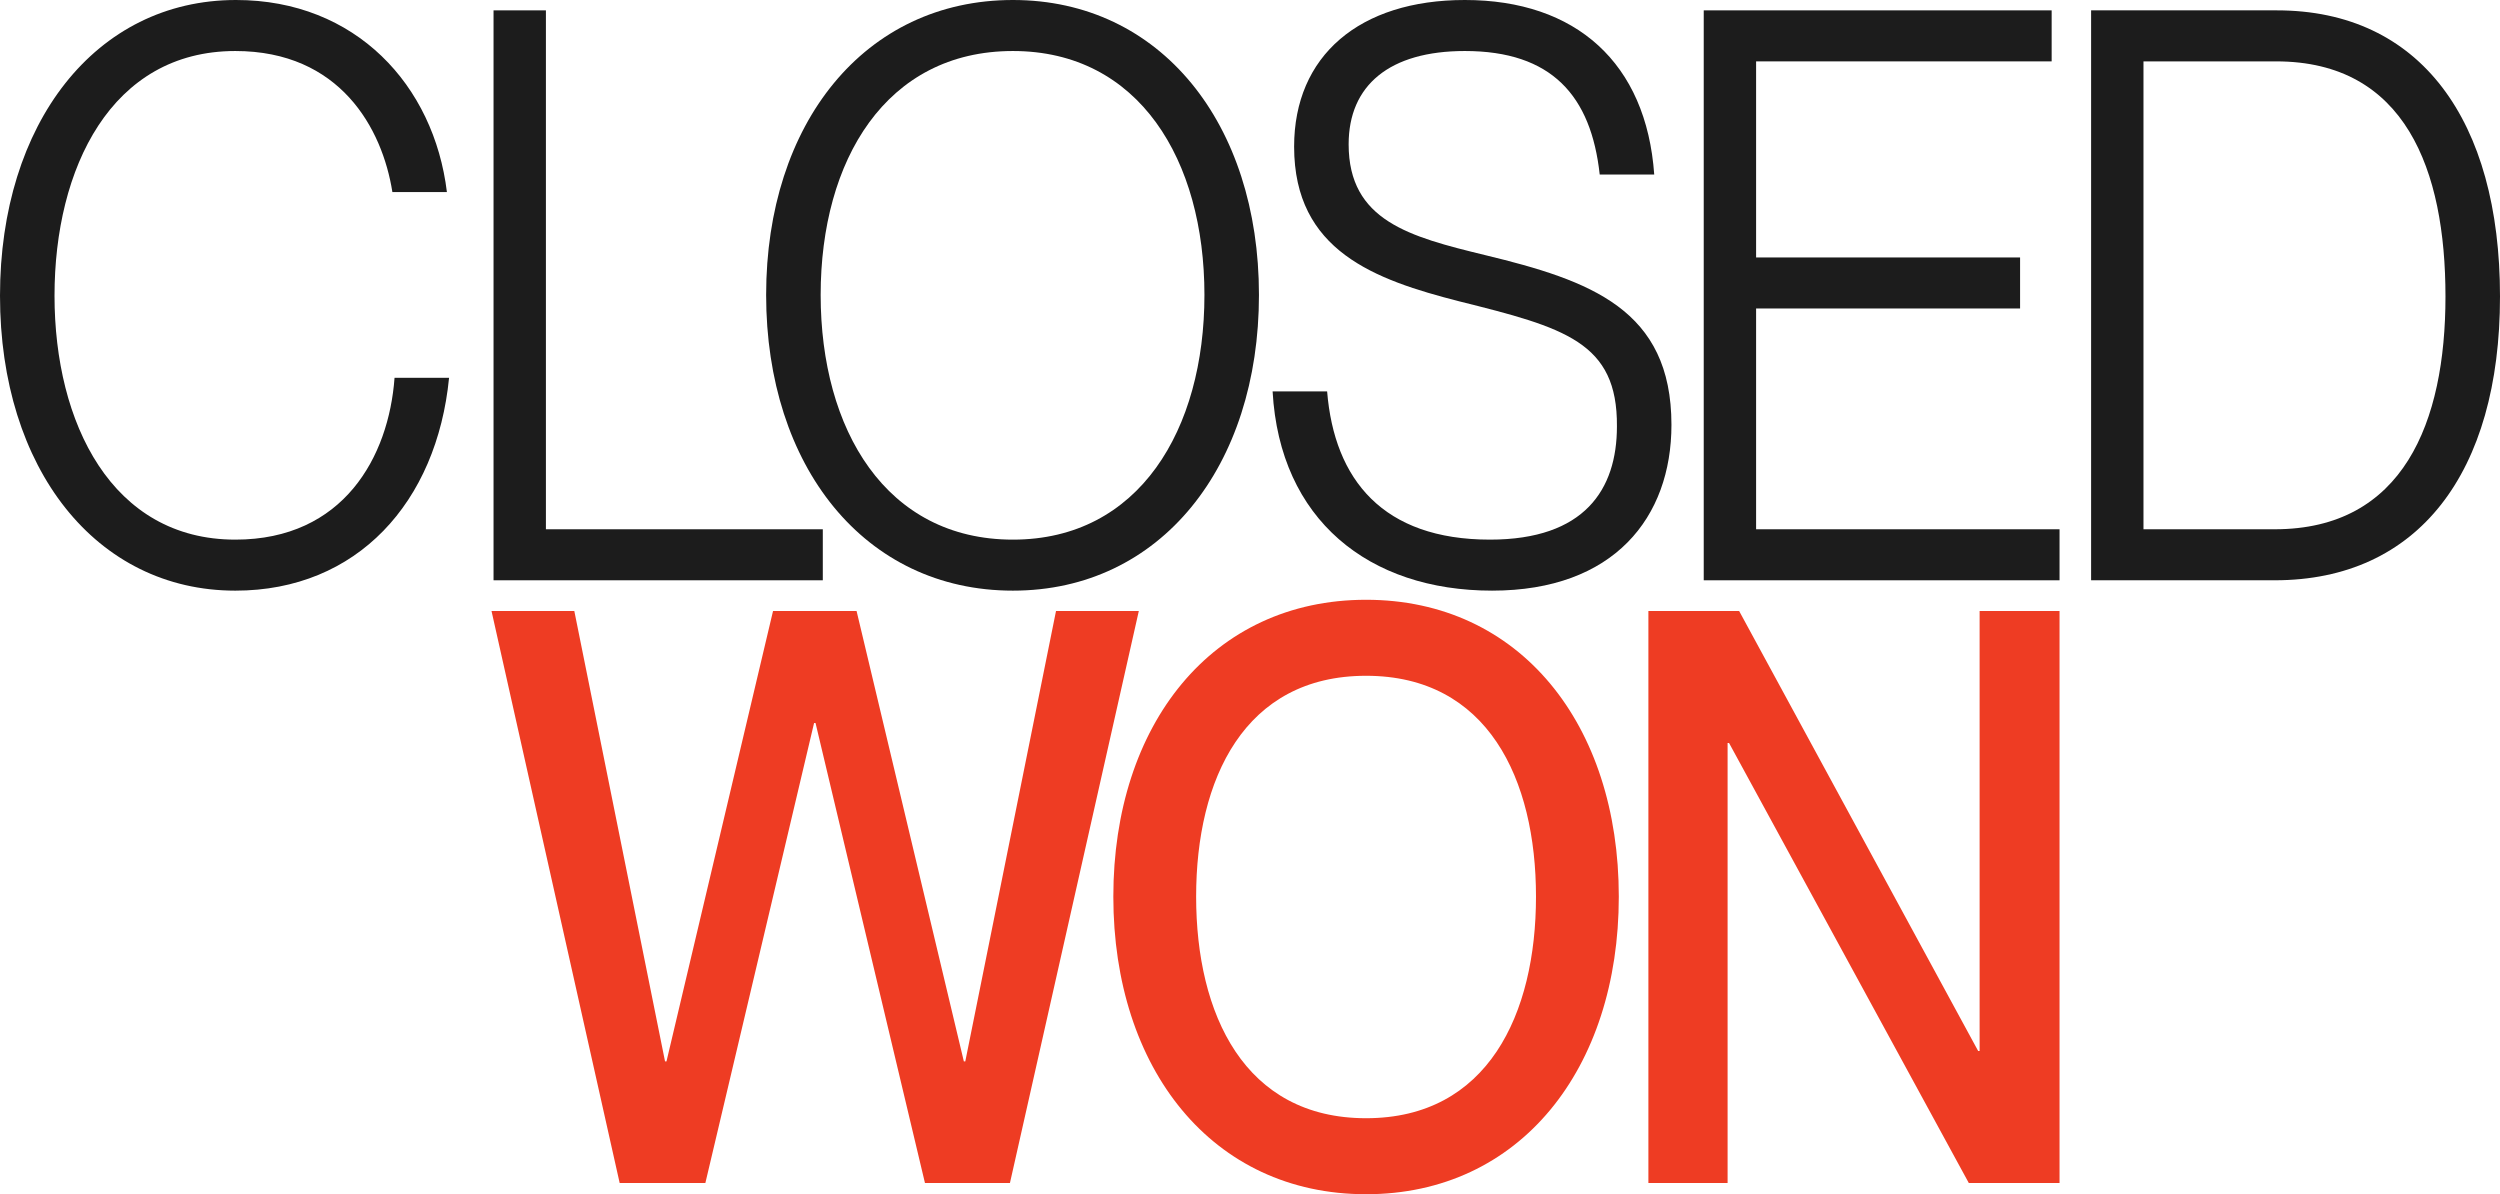 <?xml version="1.0" encoding="UTF-8"?>
<svg id="Layer_1" xmlns="http://www.w3.org/2000/svg" version="1.1" viewBox="0 0 1024.222 489.262">
  <!-- Generator: Adobe Illustrator 29.4.0, SVG Export Plug-In . SVG Version: 2.1.0 Build 152)  -->
  <defs>
    <style>
      .st0 {
        fill: #1c1c1c;
      }

      .st1 {
        fill: #ee3c23;
      }
    </style>
  </defs>
  <path class="st0" d="M0,121.153C0,50.617,39.088,0,96.69,0c49.08,0,81.115,34.941,86.404,78.7h-22.336c-4.115-26.124-21.454-57.8-64.362-57.8-50.843,0-74.061,48.004-74.061,100.254s23.512,99.927,74.061,99.927c44.377,0,62.892-33.963,65.244-66.291h22.336c-4.997,50.942-37.618,87.191-87.579,87.191C39.382,241.98,0,192.017,0,121.153Z"/>
  <path class="st0" d="M202.198,237.735V4.245h21.455v212.59h113.44v20.9h-134.895l-0.0 0Z"/>
  <path class="st0" d="M313.878,120.827C313.878,50.617,354.141,0,414.976,0c60.541,0,100.804,50.617,100.804,120.827s-40.263,121.153-100.804,121.153c-60.836,0-101.099-50.944-101.099-121.153h-0ZM493.445,120.827c0-55.189-26.744-99.927-78.469-99.927-52.018,0-78.762,44.737-78.762,99.927s26.744,100.254,78.762,100.254c51.725,0,78.469-45.064,78.469-100.254Z"/>
  <path class="st0" d="M521.369,160.34h22.337c2.938,36.249,22.923,60.74,66.714,60.74,38.792,0,52.018-20.573,52.018-46.372.293-34.614-21.454-40.492-64.657-51.269-34.385-8.818-67.594-20.573-67.594-63.353C530.186,22.859,556.93 0,600.133 0,645.685 0,674.486,25.797,677.719,71.517h-22.335c-3.528-32.33-19.69-50.617-55.251-50.617-30.859,0-47.612,14.041-47.612,38.206,0,31.35,24.982,37.881,55.839,45.393,43.203,10.45,76.412,22.205,76.412,69.556,0,37.881-23.511,67.925-73.472,67.925-50.549,0-86.991-29.064-89.931-81.64Z"/>
  <path class="st0" d="M697.999,237.735V4.245h142.538v20.9h-121.082v80.332h108.15v20.9h-108.15v90.458h124.315v20.9h-145.77Z"/>
  <path class="st0" d="M856.702,237.735V4.245h76.119c58.777,0,91.4,45.064,91.4,117.235,0,72.169-33.504,116.254-92.283,116.254h-75.236l0.0 0ZM931.938,216.835c52.608,0,69.946-43.759,69.946-95.355,0-51.925-16.457-96.335-69.358-96.335h-54.368v191.69h53.78Z"/>
  <path class="st1" d="M253.873,484.672l-52.508-234.364h33.923l37.171,184.541h.588l43.661-184.541h34.218l43.955,184.541h.588l37.171-184.541h33.924l-52.803,234.364h-34.81l-44.839-188.474h-.59l-44.543,188.474h-35.104 0Z"/>
  <path class="st1" d="M456.119,367.327c0-70.472,40.414-121.607,103.542-121.607s103.542,51.135,103.542,121.607-40.414,121.935-103.542,121.935-103.542-51.463-103.542-121.935h-0ZM629.279,367.327c0-48.184-19.764-90.468-69.618-90.468-49.852,0-69.618,42.284-69.618,90.468s19.766,90.796,69.618,90.796c49.854,0,69.618-42.612,69.618-90.796Z"/>
  <path class="st1" d="M675.328,484.672v-234.364h37.169l97.938,180.28h.59v-180.28h32.743v234.364h-37.169l-98.232-180.28h-.59v180.28h-32.449Z"/>
</svg>